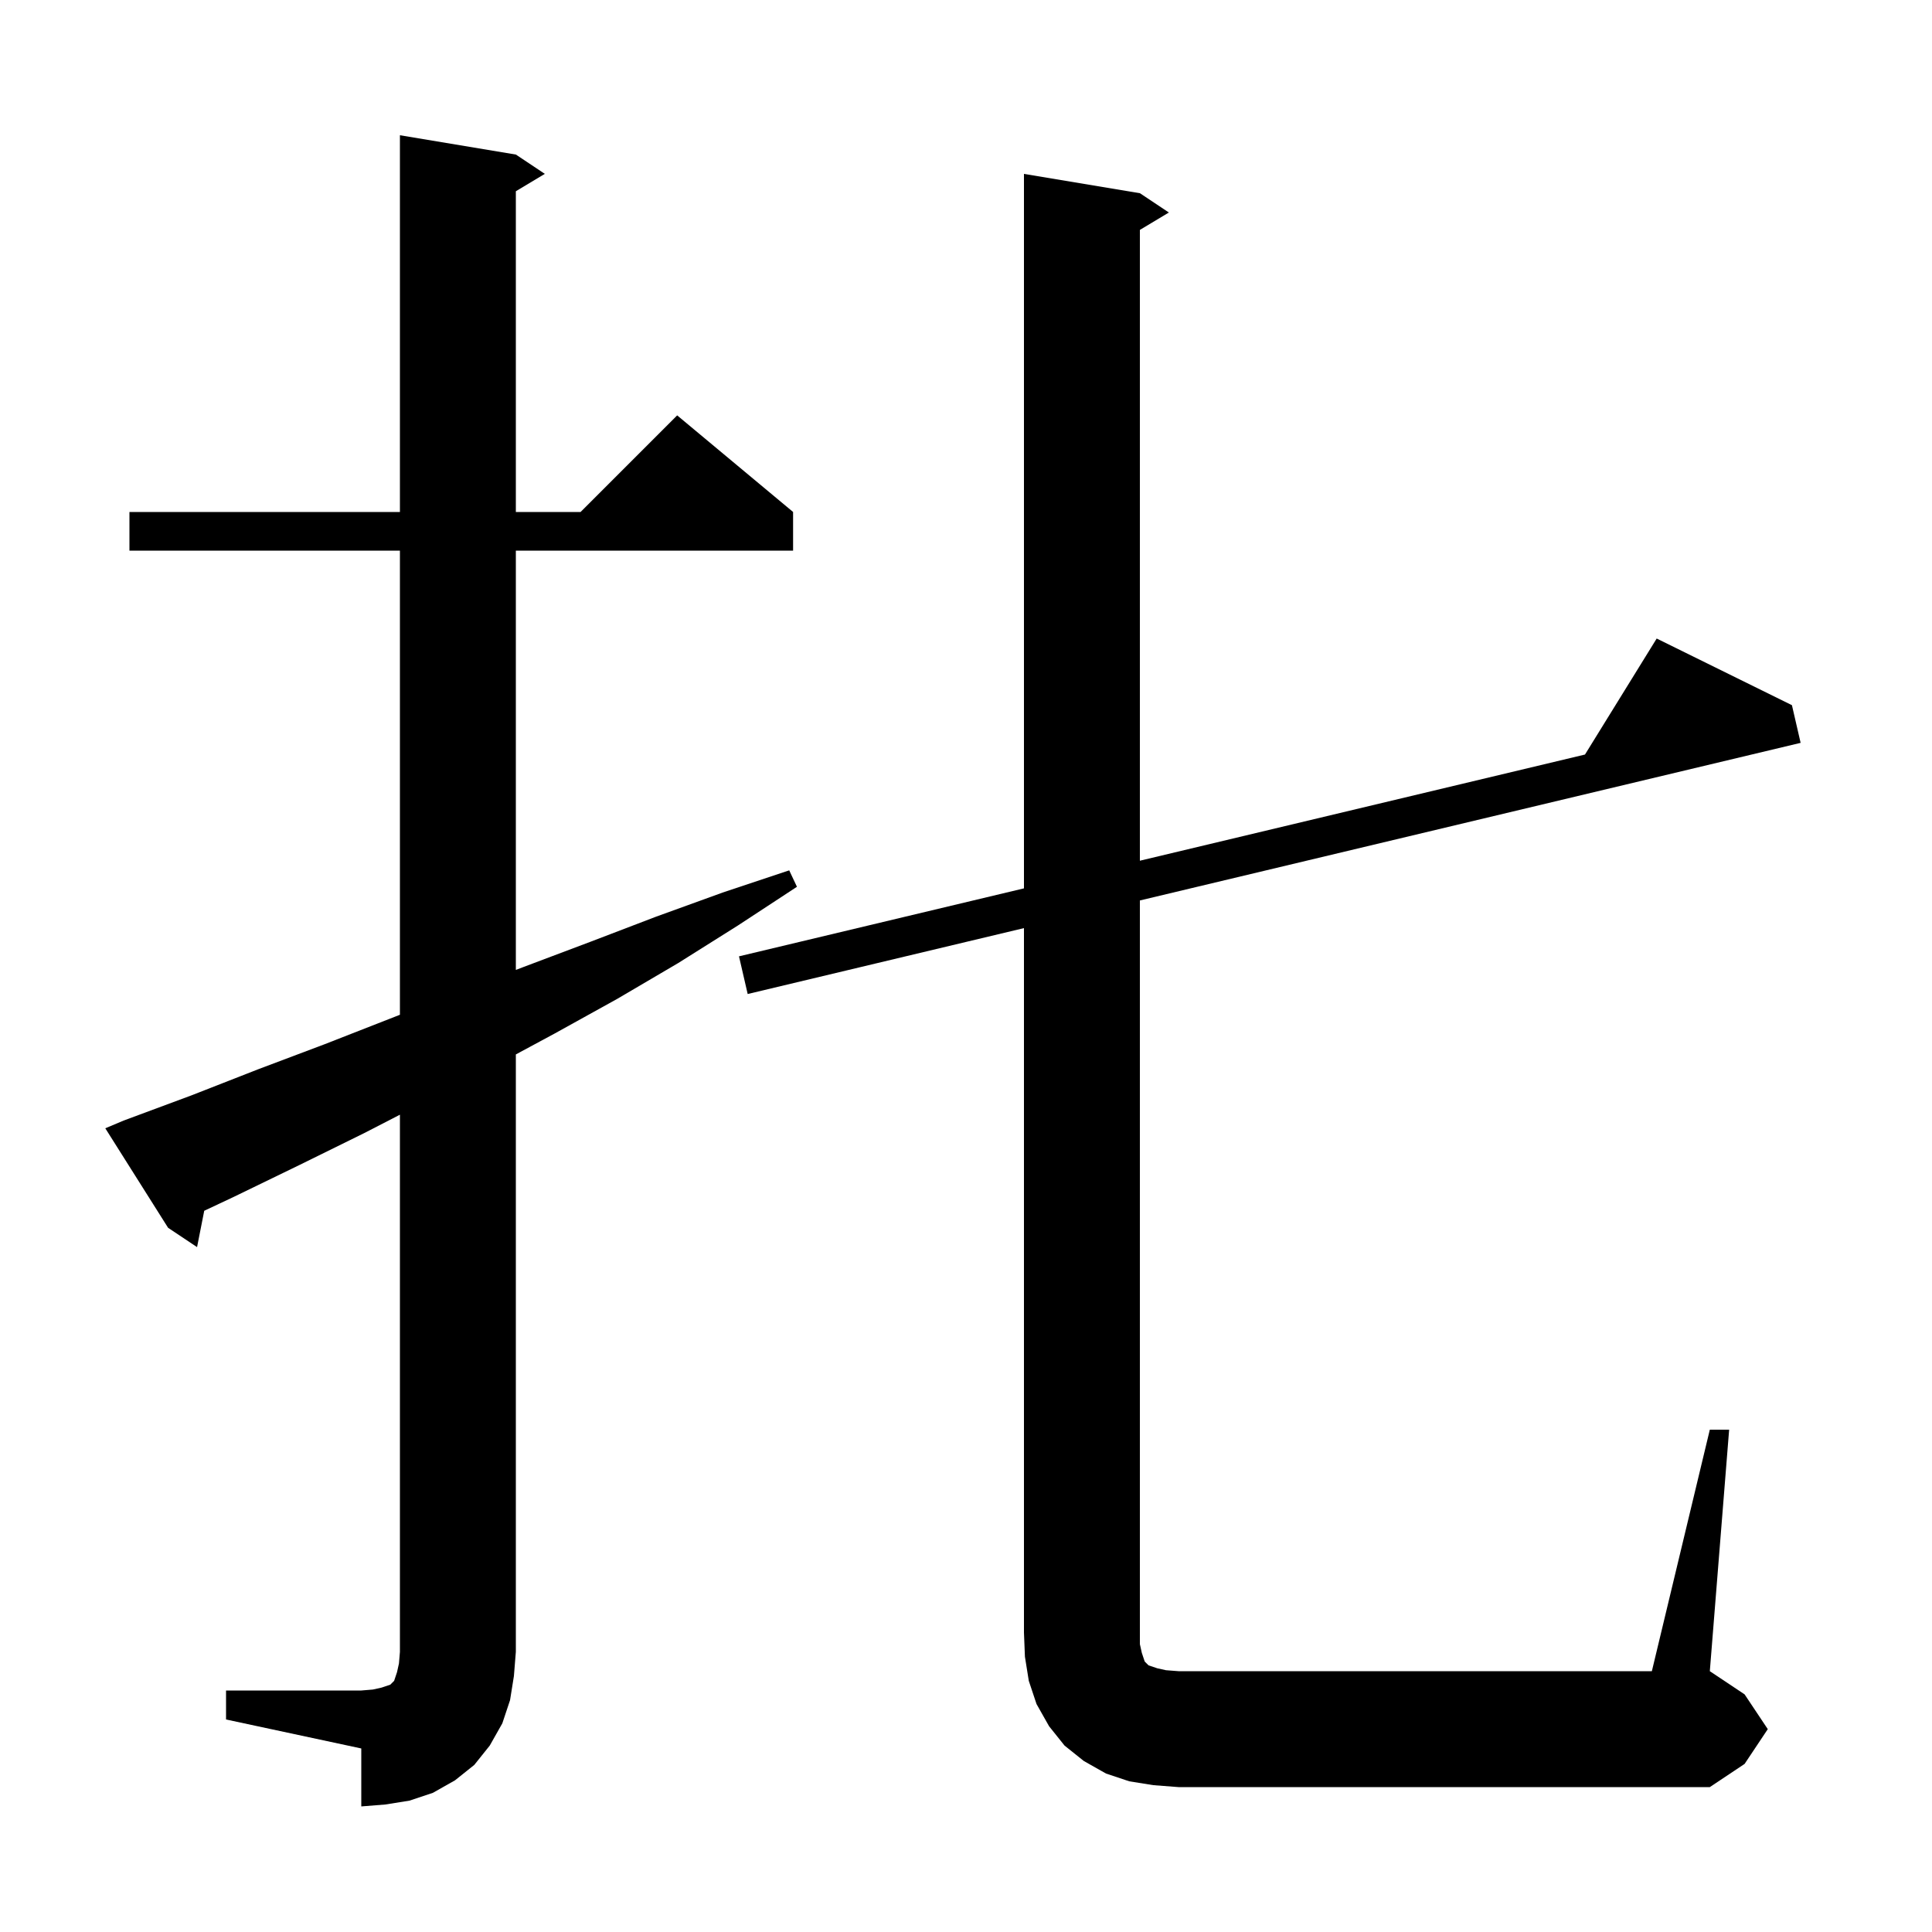 <svg xmlns="http://www.w3.org/2000/svg" xmlns:xlink="http://www.w3.org/1999/xlink" version="1.1" baseProfile="full" viewBox="0 0 200 200" width="200" height="200"><g fill="currentColor"><path d="M 23.4 175.0 L 37.4 175.0 L 38.6 174.9 L 39.5 174.7 L 40.4 174.4 L 40.8 174.0 L 41.1 173.1 L 41.3 172.2 L 41.4 171.0 L 41.4 115.394 L 37.7 117.3 L 31.0 120.6 L 24.2 123.9 L 21.142 125.339 L 20.4 129.1 L 17.4 127.1 L 10.9 116.8 L 12.8 116.0 L 19.8 113.4 L 26.7 110.7 L 33.6 108.1 L 41.4 105.048 L 41.4 57.0 L 13.4 57.0 L 13.4 53.0 L 41.4 53.0 L 41.4 14.0 L 53.4 16.0 L 56.4 18.0 L 53.4 19.8 L 53.4 53.0 L 60.1 53.0 L 70.1 43.0 L 82.1 53.0 L 82.1 57.0 L 53.4 57.0 L 53.4 100.406 L 54.2 100.1 L 61.1 97.5 L 67.9 94.9 L 74.8 92.4 L 81.7 90.1 L 82.5 91.8 L 76.4 95.8 L 70.2 99.7 L 63.9 103.4 L 57.4 107.0 L 53.4 109.154 L 53.4 171.0 L 53.2 173.5 L 52.8 176.0 L 52.0 178.4 L 50.7 180.7 L 49.1 182.7 L 47.1 184.3 L 44.8 185.6 L 42.4 186.4 L 39.9 186.8 L 37.4 187.0 L 37.4 181.0 L 23.4 178.0 Z M 177.0 148.0 L 179.0 148.0 L 177.0 173.0 L 180.6 175.4 L 183.0 179.0 L 180.6 182.6 L 177.0 185.0 L 122.0 185.0 L 119.4 184.8 L 116.9 184.4 L 114.5 183.6 L 112.2 182.3 L 110.2 180.7 L 108.6 178.7 L 107.3 176.4 L 106.5 174.0 L 106.1 171.5 L 106.0 169.0 L 106.0 96.078 L 77.4 102.9 L 76.5 99.0 L 106.0 91.963 L 106.0 18.0 L 118.0 20.0 L 121.0 22.0 L 118.0 23.8 L 118.0 89.101 L 164.077 78.11 L 171.5 66.1 L 185.5 73.0 L 186.4 76.9 L 118.0 93.216 L 118.0 170.2 L 118.2 171.1 L 118.5 172.0 L 118.9 172.4 L 119.8 172.7 L 120.7 172.9 L 122.0 173.0 L 171.0 173.0 Z "/></g></svg>